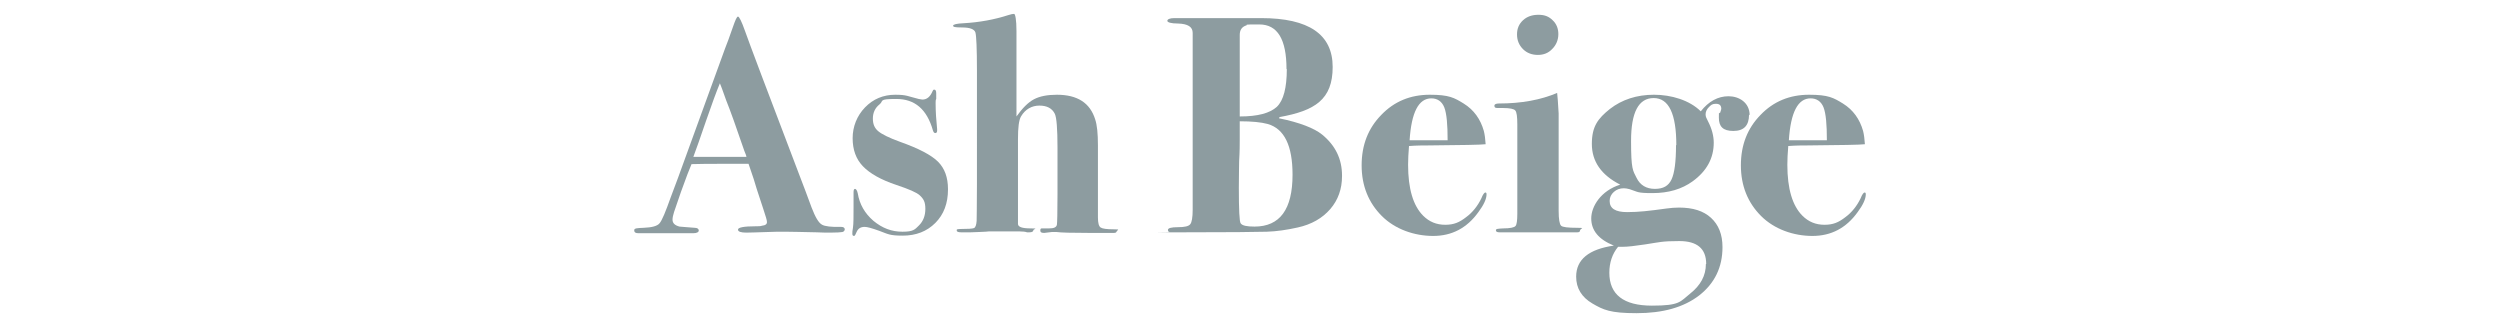 <?xml version="1.0" encoding="UTF-8"?>
<svg id="_レイヤー_1" xmlns="http://www.w3.org/2000/svg" version="1.1" viewBox="0 0 828.6 108.1">
  <!-- Generator: Adobe Illustrator 29.4.0, SVG Export Plug-In . SVG Version: 2.1.0 Build 152)  -->
  <defs>
    <style>
      .st0 {
        fill: #8d9ca0;
      }
    </style>
  </defs>
  <path class="st0" d="M280,75.9c0,.5-.3.9-.8,1-.5.1-1.8.2-3.9.2s-2.1,0-4.6-.1c-5.1-.1-8.5-.2-10.4-.2s-4.2,0-5.9.1c-3.4.1-5.7.2-7,.2-1.8,0-2.8-.3-2.8-1s1.9-1.1,5.8-1.1c1,0,1.7,0,2.2-.2,1.1-.1,1.6-.5,1.6-1.2s-.4-1.8-1.2-4.3l-2.2-6.7c-.4-1.5-1.3-4.3-2.7-8.3h-9.8c-2.9,0-5.9,0-9.1.1-.6,1.4-1.8,4.4-3.5,9.2l-2.3,6.7c-.3,1-.5,1.8-.5,2.5,0,1.2.8,1.9,2.3,2.3.3,0,2,.2,5,.4,1,0,1.4.4,1.4.9s-.6.9-1.8.9h-18.2c-1,0-1.4-.3-1.4-1s1.1-.7,3.2-.8c2.7-.1,4.5-.6,5.2-1.5.8-.9,2-3.8,3.7-8.6,1.3-3.4,3.2-8.5,5.6-15.2l12.4-34.1c.6-1.5,1.5-3.9,2.6-7.1.8-2.3,1.3-3.5,1.7-3.5s1.2,1.6,2.3,4.7c1.4,4,7.4,19.9,18,47.7,1.4,3.5,2.7,7.2,4.1,10.9,1.2,3.1,2.3,5.1,3.5,5.7.9.5,3,.8,6.3.7.8,0,1.2.3,1.2.9ZM247.4,51.9c0-.2-.3-.9-.7-1.9-2.7-7.9-4.7-13.5-6-16.7-.3-.9-.8-2.2-1.4-3.9l-.7-1.8c-1.2,2.9-2.7,7-4.5,12.2-2,5.8-3.4,9.9-4.3,12.2h17.5Z"/>
  <path class="st0" d="M314.2,62.8c0,4.6-1.4,8.3-4.2,11.1-2.8,2.8-6.4,4.2-10.8,4.2s-4.8-.5-7.8-1.6c-2.5-.9-4-1.3-4.8-1.3-1.3,0-2.1.5-2.6,1.5-.4,1-.7,1.5-.9,1.5-.4,0-.6-.2-.6-.7s0-1.1.2-2c.2-1.3.2-3.6.2-6.8v-5c0-.8.2-1.1.5-1.1s.7.5.9,1.5c.6,3.6,2.3,6.6,5.2,9.1,2.9,2.4,6,3.6,9.6,3.6s4.1-.7,5.5-2.1c1.4-1.4,2.1-3.2,2.1-5.5s-.6-3.3-1.9-4.5c-1-.9-3.5-2-7.7-3.4-5.1-1.7-8.8-3.8-11.1-6.2-2.3-2.4-3.4-5.5-3.4-9.3s1.4-7.4,4.1-10.2c2.7-2.8,6.1-4.2,10-4.2s4.1.5,7.8,1.4c.5.1,1,.2,1.2.2,1.5,0,2.6-.9,3.4-2.8.1-.3.3-.5.5-.5.5,0,.7.4.7,1.2v1.9c-.2.3-.2.8-.2,1.4,0,2.8.2,5.7.5,8.6v.5c0,.5-.2.8-.6.8s-.6-.3-.8-.9c-2-7-6-10.4-12.1-10.4s-4.1.6-5.6,1.8c-1.5,1.2-2.2,2.8-2.2,4.7s.6,3.2,1.8,4.2c1.2,1,3.6,2.2,7.2,3.5,6.2,2.2,10.4,4.4,12.6,6.6,2.2,2.2,3.3,5.2,3.3,9.1Z"/>
  <path class="st0" d="M370.1,76.6c0,.4-.3.6-.9.6,0,0-.6,0-2,0h-6.1c-5.9,0-9.5-.1-10.9-.3h-1.6l-2.5.3c-.9,0-1.3-.2-1.3-.8s.2-.7.5-.7h2.4c1.5,0,2.4-.3,2.6-1.2.1-.5.2-4,.2-10.2v-15.3c0-6.3-.3-10.1-.9-11.3-.9-1.8-2.6-2.7-5.1-2.7s-4.7,1.2-6.1,3.6c-.7,1.2-1,3.7-1,7.5v28.1c0,1,1.3,1.5,4.2,1.5s.9.2.9.6-.4.7-1.3.7h-.8c-.5-.2-1.4-.3-2.5-.3h-10.2c0,.1-6,.3-6,.3h-3.1c-1,0-1.5-.2-1.5-.6s0-.3.2-.4c.1,0,.4-.1.9-.1,2.6,0,4.1-.1,4.6-.3.5-.2.8-1,.9-2.4,0-.8.1-4.9.1-12.3V23.5c0-7.4-.2-11.6-.5-12.7-.3-1.1-1.8-1.7-4.4-1.7s-3-.2-3-.6,1.2-.7,3.5-.8c5.2-.3,10.2-1.2,14.8-2.7.9-.3,1.5-.4,1.9-.4s.8,1.9.8,5.7v28.3c2-2.8,3.9-4.7,5.8-5.7,1.9-1,4.4-1.5,7.6-1.5,6.8,0,11,2.7,12.7,8.2.6,1.8.9,4.6.9,8.6v23.9c0,1.8.3,2.9.9,3.3.6.4,2,.6,4.4.6s1,.2,1,.7Z"/>
  <path class="st0" d="M444.8,58.4c0,4.2-1.3,7.9-3.9,10.9-2.6,3-6.2,5.1-10.8,6.1-3.6.8-7,1.3-10.2,1.4-3.2.1-12.6.2-28.3.2s-3.5,0-3.9-.1c-.4,0-.6-.3-.6-.7,0-.6,1.1-.9,3.3-.9s3.6-.3,4.1-1c.5-.6.8-2.2.8-4.8V10.9c0-2-1.6-3-4.8-3.1-2.4,0-3.6-.4-3.6-.9s.8-.9,2.3-.9h28.8c15.8,0,23.7,5.4,23.7,16.2s-5.9,14.5-17.6,16.6l-.2.4c6.9,1.4,11.7,3.3,14.3,5.4,4.4,3.6,6.6,8.1,6.6,13.6ZM428.4,57.9c0-9.6-2.7-15.2-8.2-16.8-2.2-.6-5.3-.9-9.3-.9v5.9c0,1.7,0,4.1-.2,7.3,0,1.6-.1,4.5-.1,8.8,0,7.4.2,11.3.6,11.8.5.8,2.1,1.1,4.6,1.1,8.4,0,12.6-5.7,12.6-17.2ZM426.4,22.9c0-9.9-3-14.8-9-14.8s-3.6.1-4.3.3c-1.5.5-2.2,1.5-2.2,3.2v27c6,0,10-1.1,12.3-3.2,2.2-2.1,3.3-6.3,3.3-12.5Z"/>
  <path class="st0" d="M492.7,64.4c0,1.5-.9,3.5-2.7,5.9-3.8,5.3-8.8,7.9-15,7.9s-12.6-2.2-17-6.6c-4.4-4.4-6.7-10-6.7-16.8s2.2-12.3,6.5-16.7c4.3-4.5,9.7-6.7,16.1-6.7s8.1,1,11.2,2.9c3.4,2.1,5.6,5.2,6.7,9.1.3,1.2.5,2.7.6,4.4-1.6.2-7.9.3-18.9.4-1.7,0-3.9,0-6.5.2-.2,2.4-.3,4.5-.3,6.2,0,8,1.7,13.6,5,16.9,2,2,4.4,3,7.3,3s4.7-.8,6.9-2.5c2.2-1.6,3.9-3.8,5.1-6.3.5-1.3,1-1.9,1.3-1.9s.4.2.4.6ZM479.8,46.5c0-5.2-.3-8.8-1.1-10.9-.8-2-2.3-3-4.3-3-4.2,0-6.6,4.6-7.2,13.9h12.6Z"/>
  <path class="st0" d="M523.7,76.3c0,.5-.3.7-.9.7h-25.8c-.8,0-1.2-.2-1.2-.7s.8-.5,2.4-.6c2.3,0,3.7-.3,4.1-.8.4-.4.6-1.8.6-4.1v-29.5c0-2.6-.2-4.2-.7-4.7-.4-.5-1.8-.8-4-.8s-2.3,0-2.5-.1c-.2,0-.4-.3-.4-.7s.5-.7,1.5-.7c7.5,0,13.9-1.2,19.3-3.5.1.8.3,3.1.5,6.8v32.3c0,2.8.3,4.4.8,4.9.5.5,2.3.7,5.3.7s1.1.2,1.1.7ZM516.5,11.3c0,1.9-.7,3.6-2,4.9-1.3,1.4-2.9,2-4.8,2s-3.6-.6-4.9-1.9c-1.3-1.3-2-2.9-2-4.9s.7-3.5,2-4.7c1.3-1.2,3-1.8,5.1-1.8s3.5.6,4.7,1.8c1.3,1.2,1.9,2.8,1.9,4.6Z"/>
  <path class="st0" d="M579.7,38c0,3.6-1.7,5.4-5.2,5.4s-4.8-1.5-4.8-4.4.1-1,.4-1.6c.2-.6.4-1.1.4-1.3,0-1.2-.6-1.7-1.8-1.7s-1.6.4-2.3,1.1-1.1,1.5-1.1,2.4.3,1.2.8,2.3c1.3,2.5,1.9,4.9,1.9,7.1,0,5.1-2.3,9.4-7,12.8-3.6,2.6-8,3.9-13.3,3.9s-4.7-.4-7.6-1.3c-.7-.2-1.4-.3-1.9-.3-1.3,0-2.4.4-3.3,1.2-.9.8-1.4,1.8-1.4,3,0,2.5,1.9,3.7,5.8,3.7s7.3-.4,13.1-1.2c1.4-.2,2.8-.3,4.1-.3,4.6,0,8.1,1.1,10.6,3.4,2.5,2.3,3.8,5.5,3.8,9.7,0,6.7-2.6,12-7.7,16-5.2,4-12.1,5.9-20.8,5.9s-11-1.1-14.6-3.2-5.4-5.1-5.4-8.9c0-5.7,4.2-9.1,12.5-10.3-5-2-7.5-5-7.5-9s3.2-9.2,9.6-11.2c-6.3-3.2-9.4-7.7-9.4-13.5s2-8.4,6-11.6c4-3.1,8.9-4.7,14.6-4.7s11.8,1.8,15.5,5.5c2.6-3.3,5.7-5,9.2-5s7,2.1,7,6.3ZM565.5,87.5c0-5.1-3-7.6-8.9-7.6s-6.6.4-11.3,1.1c-3.3.5-5.8.8-7.5.8h-1.5c-1.9,2.3-2.9,5.2-2.9,8.6,0,7.2,4.7,10.9,14.1,10.9s9.3-1.3,12.7-4c3.4-2.7,5.2-5.9,5.2-9.8ZM555.6,48.1c0-10.4-2.5-15.6-7.5-15.6s-7.5,4.7-7.5,14.2.6,9.8,1.8,12.2c1.2,2.5,3.3,3.7,6.1,3.7s4.5-1,5.5-3.1c1-2.1,1.5-5.9,1.5-11.4Z"/>
  <path class="st0" d="M618.4,64.4c0,1.5-.9,3.5-2.7,5.9-3.8,5.3-8.8,7.9-15,7.9s-12.6-2.2-17-6.6c-4.4-4.4-6.7-10-6.7-16.8s2.2-12.3,6.5-16.7c4.3-4.5,9.7-6.7,16.1-6.7s8.1,1,11.2,2.9c3.4,2.1,5.6,5.2,6.7,9.1.3,1.2.5,2.7.6,4.4-1.6.2-7.9.3-18.9.4-1.7,0-3.9,0-6.5.2-.2,2.4-.3,4.5-.3,6.2,0,8,1.7,13.6,5,16.9,2,2,4.4,3,7.3,3s4.7-.8,6.9-2.5c2.2-1.6,3.9-3.8,5.1-6.3.5-1.3,1-1.9,1.3-1.9s.4.2.4.6ZM605.5,46.5c0-5.2-.3-8.8-1.1-10.9-.8-2-2.3-3-4.3-3-4.2,0-6.6,4.6-7.2,13.9h12.6Z"/>
</svg>